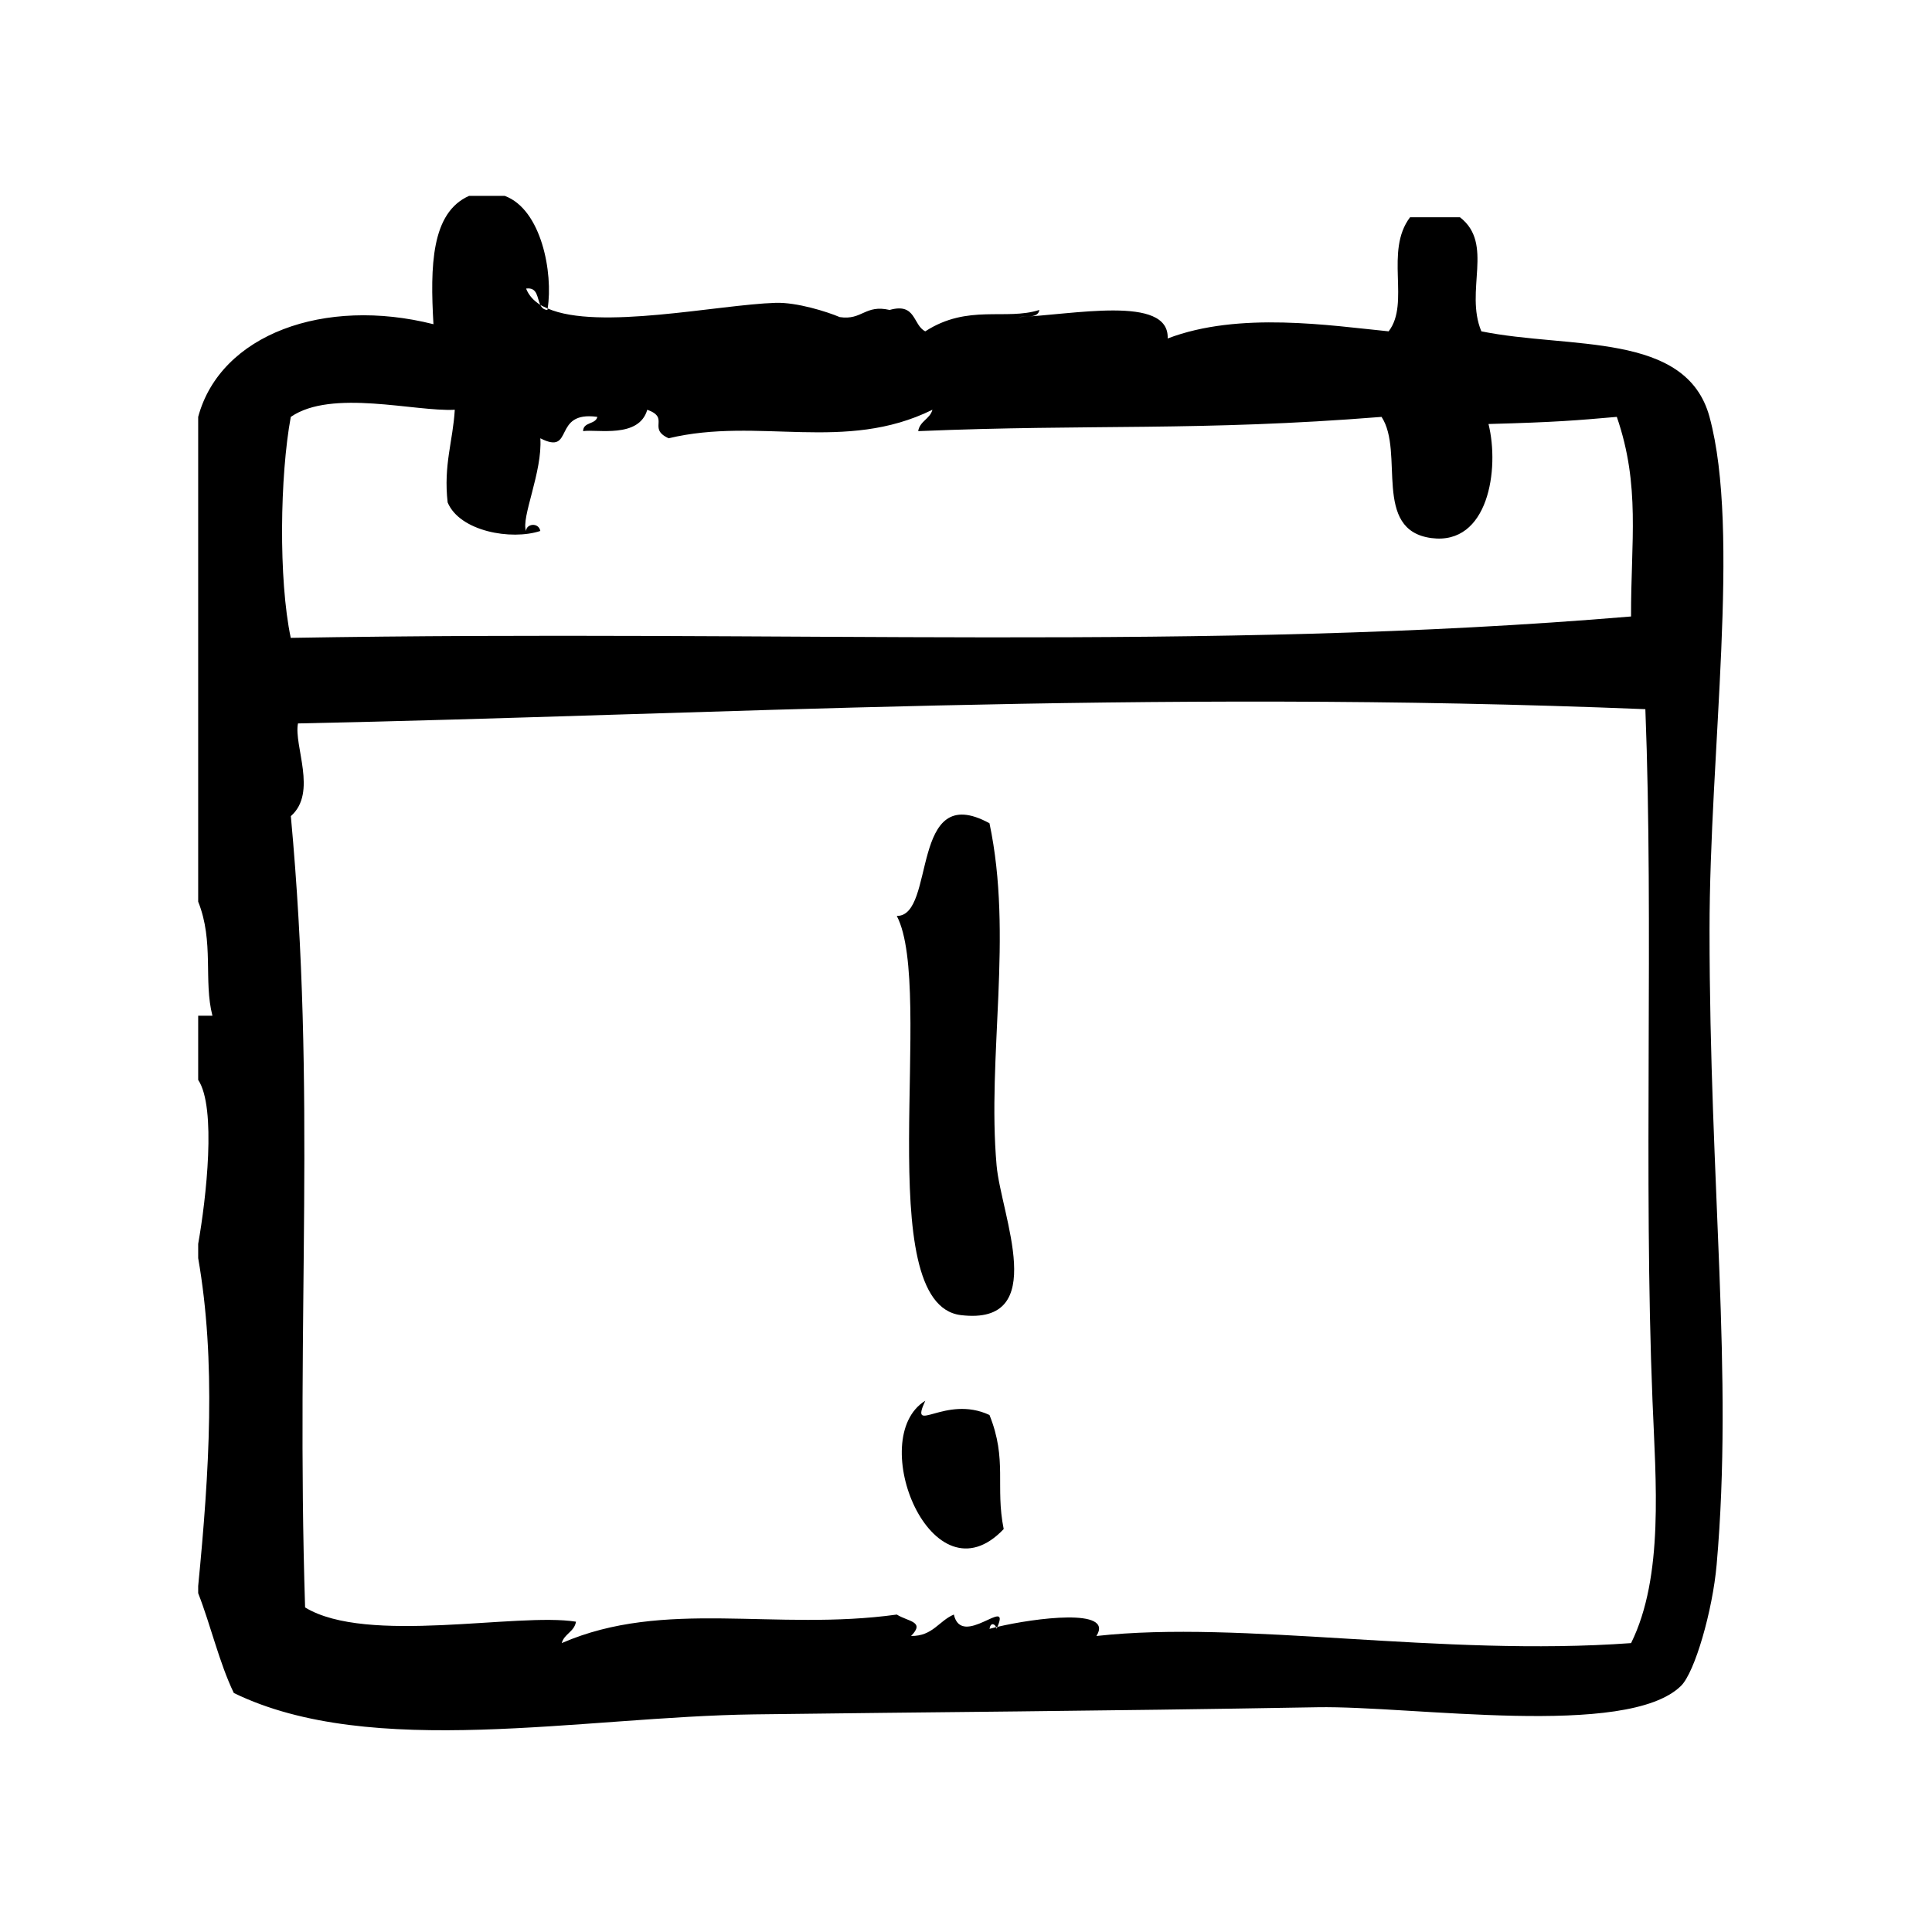 <?xml version="1.0" encoding="UTF-8"?>
<!-- Uploaded to: ICON Repo, www.svgrepo.com, Generator: ICON Repo Mixer Tools -->
<svg fill="#000000" width="800px" height="800px" version="1.1" viewBox="144 144 512 512" xmlns="http://www.w3.org/2000/svg">
 <g fill-rule="evenodd">
  <path d="m406.22 362.17c-21.277-11.617-14.105 24.68-24.562 24.562 10.281 19.602-7.273 102.9 17.004 105.79 23.719 2.824 10.613-26.441 9.445-39.676-2.559-28.992 4.434-60.836-1.887-90.68z"/>
  <path d="m597.04 254.48c-6.18-22.695-37.031-17.918-60.465-22.672-4.488-10.746 3.434-23.191-5.668-30.23h-13.227c-6.84 9.012 0.094 22.766-5.676 30.23-15.328-1.512-39.645-5.344-58.559 1.891 0.504-11.707-25.48-6.195-39.676-5.668 2.219-0.301 5.367 0.324 5.668-1.891-8.855 2.859-18.918-1.652-30.23 5.668-3.344-1.691-2.41-7.668-9.445-5.668-6.551-1.512-7.258 2.809-13.227 1.891-3.312-1.41-11.367-3.961-17.004-3.777-15.258 0.488-46.949 7.398-60.418 1.488-0.012 0.125-0.012 0.281-0.027 0.398-1.023-0.062-1.551-0.621-1.906-1.348-1.754-1.102-3.055-2.512-3.762-4.32 3.109-0.418 2.875 2.519 3.762 4.32 0.582 0.363 1.273 0.652 1.953 0.953 1.48-9.336-1.598-26.238-11.375-29.836h-9.445c-10.051 4.426-10.328 18.648-9.445 34.008-28.844-7.289-56.449 2.644-62.348 24.562v128.47c4.258 10.637 1.371 20.926 3.777 30.23h-3.777v17.004c4.894 7.312 2.117 31.496 0 43.461v3.769c4.762 27.285 2.961 56.52 0 86.906v1.891c3.363 8.605 5.559 18.375 9.445 26.449 36.473 17.758 92.223 6.273 137.92 5.668 45.648-0.605 90.363-0.852 149.25-1.891 25-0.441 82.074 8.375 96.355-5.668 3.66-3.606 8.359-19.902 9.438-32.117 4.457-50.555-1.883-100.52-1.883-168.14-0.008-47.18 8.289-105.53-0.008-136.03zm-375.97 0c10.832-7.477 32.922-1.316 43.453-1.891-0.488 8.328-3.023 14.609-1.891 24.562 3.203 7.668 16.855 10.109 24.562 7.559-0.473-2.379-3.754-1.906-3.777 0-1.418-3.394 4.383-15.703 3.777-24.562 9.172 4.699 2.969-7.383 15.113-5.668-0.465 2.055-3.754 1.281-3.777 3.777 3.621-0.582 14.801 2.023 17.004-5.668 6.141 2.203-0.055 4.938 5.668 7.559 23.883-5.731 46.672 3.898 69.902-7.559-0.668 2.481-3.328 2.969-3.777 5.668 45.871-1.93 74.438 0.086 122.8-3.777 6.148 9.336-2.559 30.055 13.227 32.117 15.082 1.969 18.09-18.285 15.113-30.23 18.012-0.48 23.449-0.969 34.008-1.891 6.297 18.301 3.715 32.891 3.769 52.898-112.34 9.453-223.71 3.418-355.19 5.668-3.273-15.52-2.871-42.969 0.008-58.562zm355.19 324.96c-50.586 3.668-103.09-6.18-141.7-1.883 4.816-7.551-16.43-4.731-26.23-2.426-0.078 0.18-0.125 0.324-0.211 0.527 0-0.164-0.086-0.301-0.148-0.449-0.637 0.156-1.227 0.301-1.746 0.449 0.309-1.82 1.41-1.289 1.746-0.449 0.109-0.031 0.242-0.055 0.363-0.086 3.559-8.383-9.469 5.894-11.555-3.25-3.992 1.684-5.582 5.746-11.336 5.676 3.824-3.883-0.77-3.769-3.777-5.676-32.316 4.488-61.559-4.273-88.797 7.559 0.66-2.473 3.32-2.969 3.777-5.668-15.578-2.504-55.41 6.203-71.793-3.777-2.473-78.539 3.07-135.76-3.777-209.71 7.117-6.227 0.73-18.664 1.891-24.562 108.38-2.227 224.14-9.188 357.07-3.777 2.219 56.773-0.512 124.2 1.891 183.26 0.855 21.324 3.07 46.578-5.676 64.242z"/>
  <path d="m389.21 515.21c-16.035 9.902 1.793 54.02 20.781 34.008-2.289-11.32 1.016-18.352-3.769-30.23-11.785-5.496-21.359 5.652-17.012-3.777z"/>
 </g>
</svg>